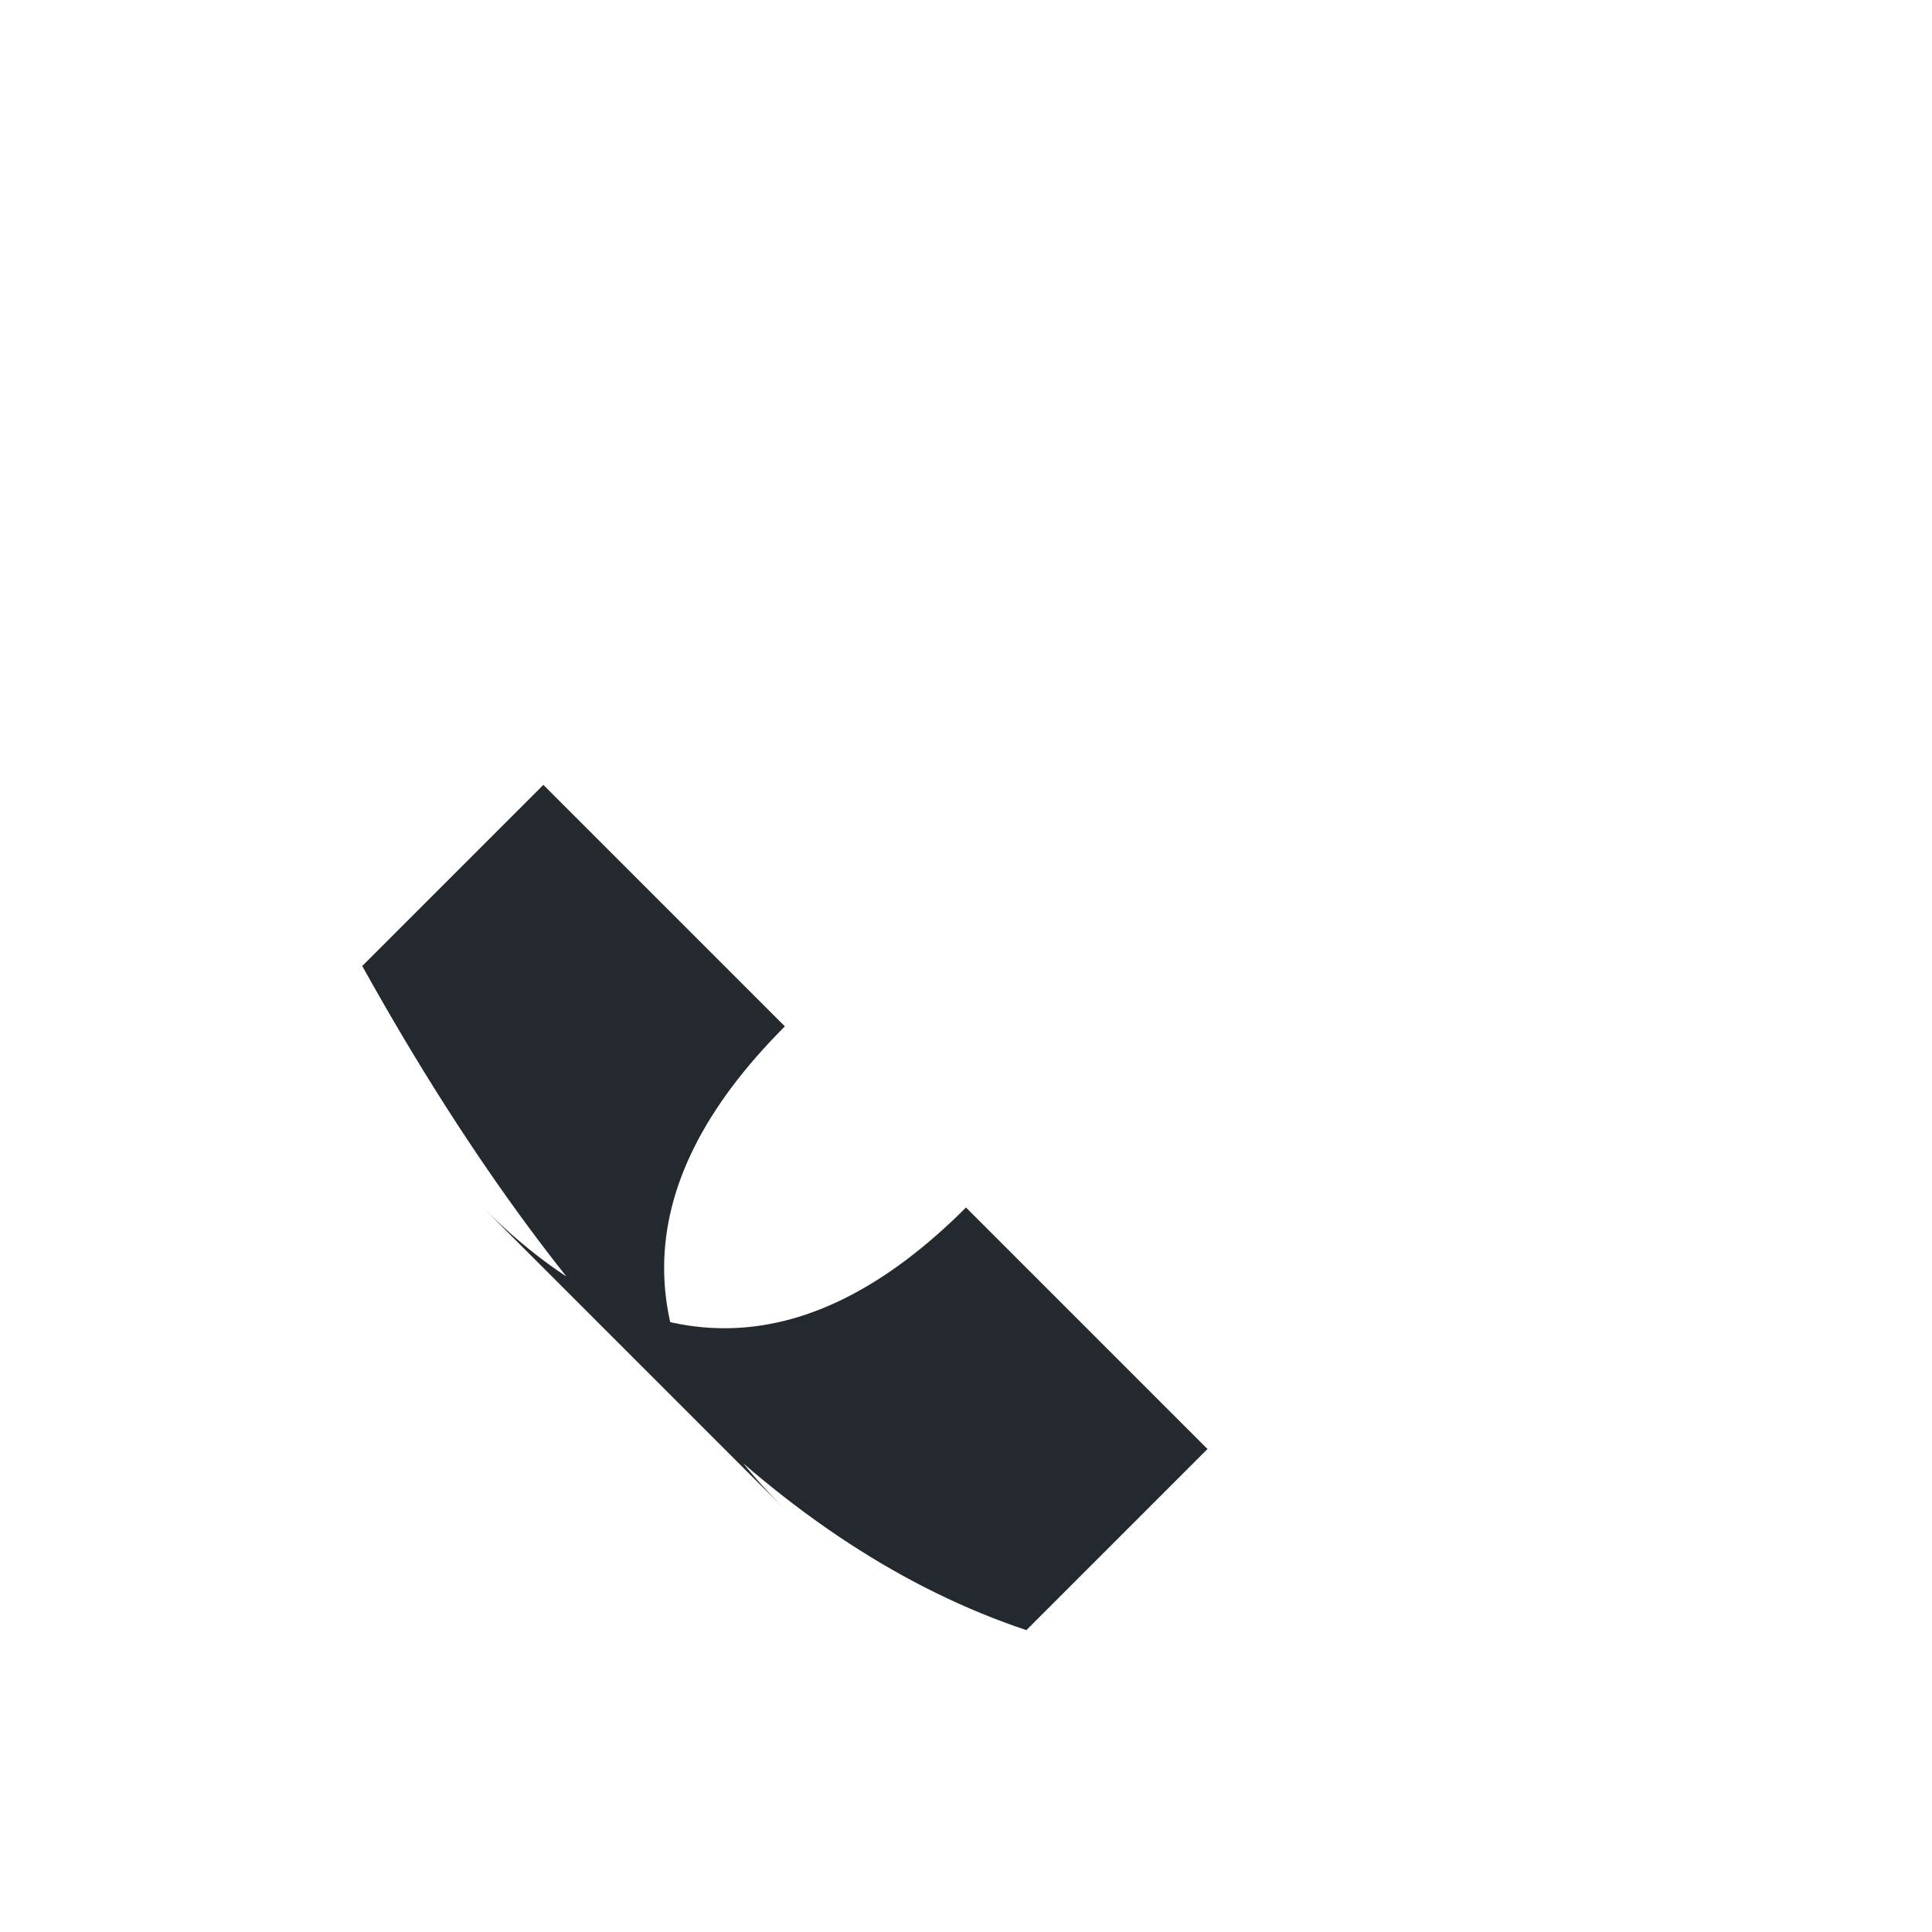 <?xml version="1.0" encoding="UTF-8"?>
<svg xmlns="http://www.w3.org/2000/svg" width="32" height="32" viewBox="0 0 32 32"><rect width="32" height="32" fill="none"/><path d="M8 20q4 4 8 0l4 4-3 3q-6-2-11-11l3-3 4 4q-4 4 0 8z" fill="#23292E"/></svg>